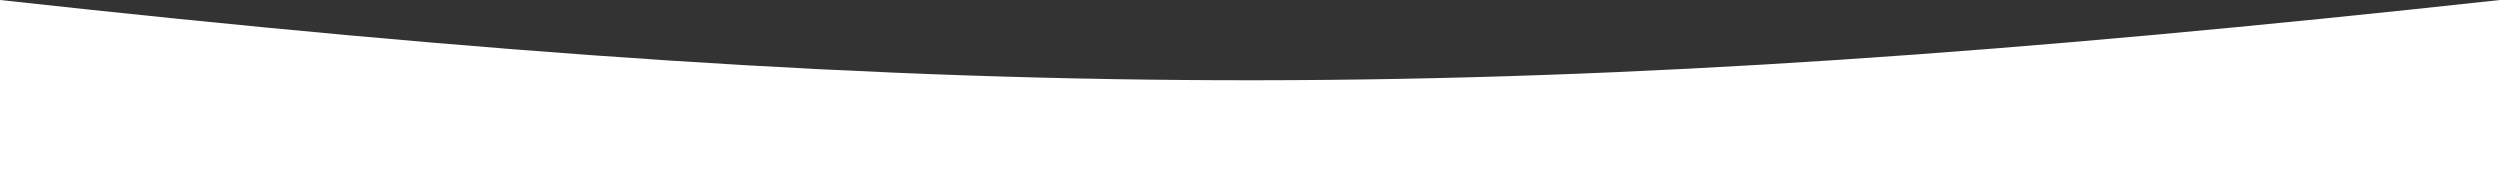 <?xml version="1.0" encoding="UTF-8"?> <svg xmlns="http://www.w3.org/2000/svg" width="1800" height="127" viewBox="0 0 1800 127" fill="none"><rect x="0" y="0" width="1800" height="127" fill="#333333" stroke="none"/> <path d="M0 0C708.544 77.961 1102.45 76.145 1800 0V127H0V0Z" fill="white"></path> </svg> 